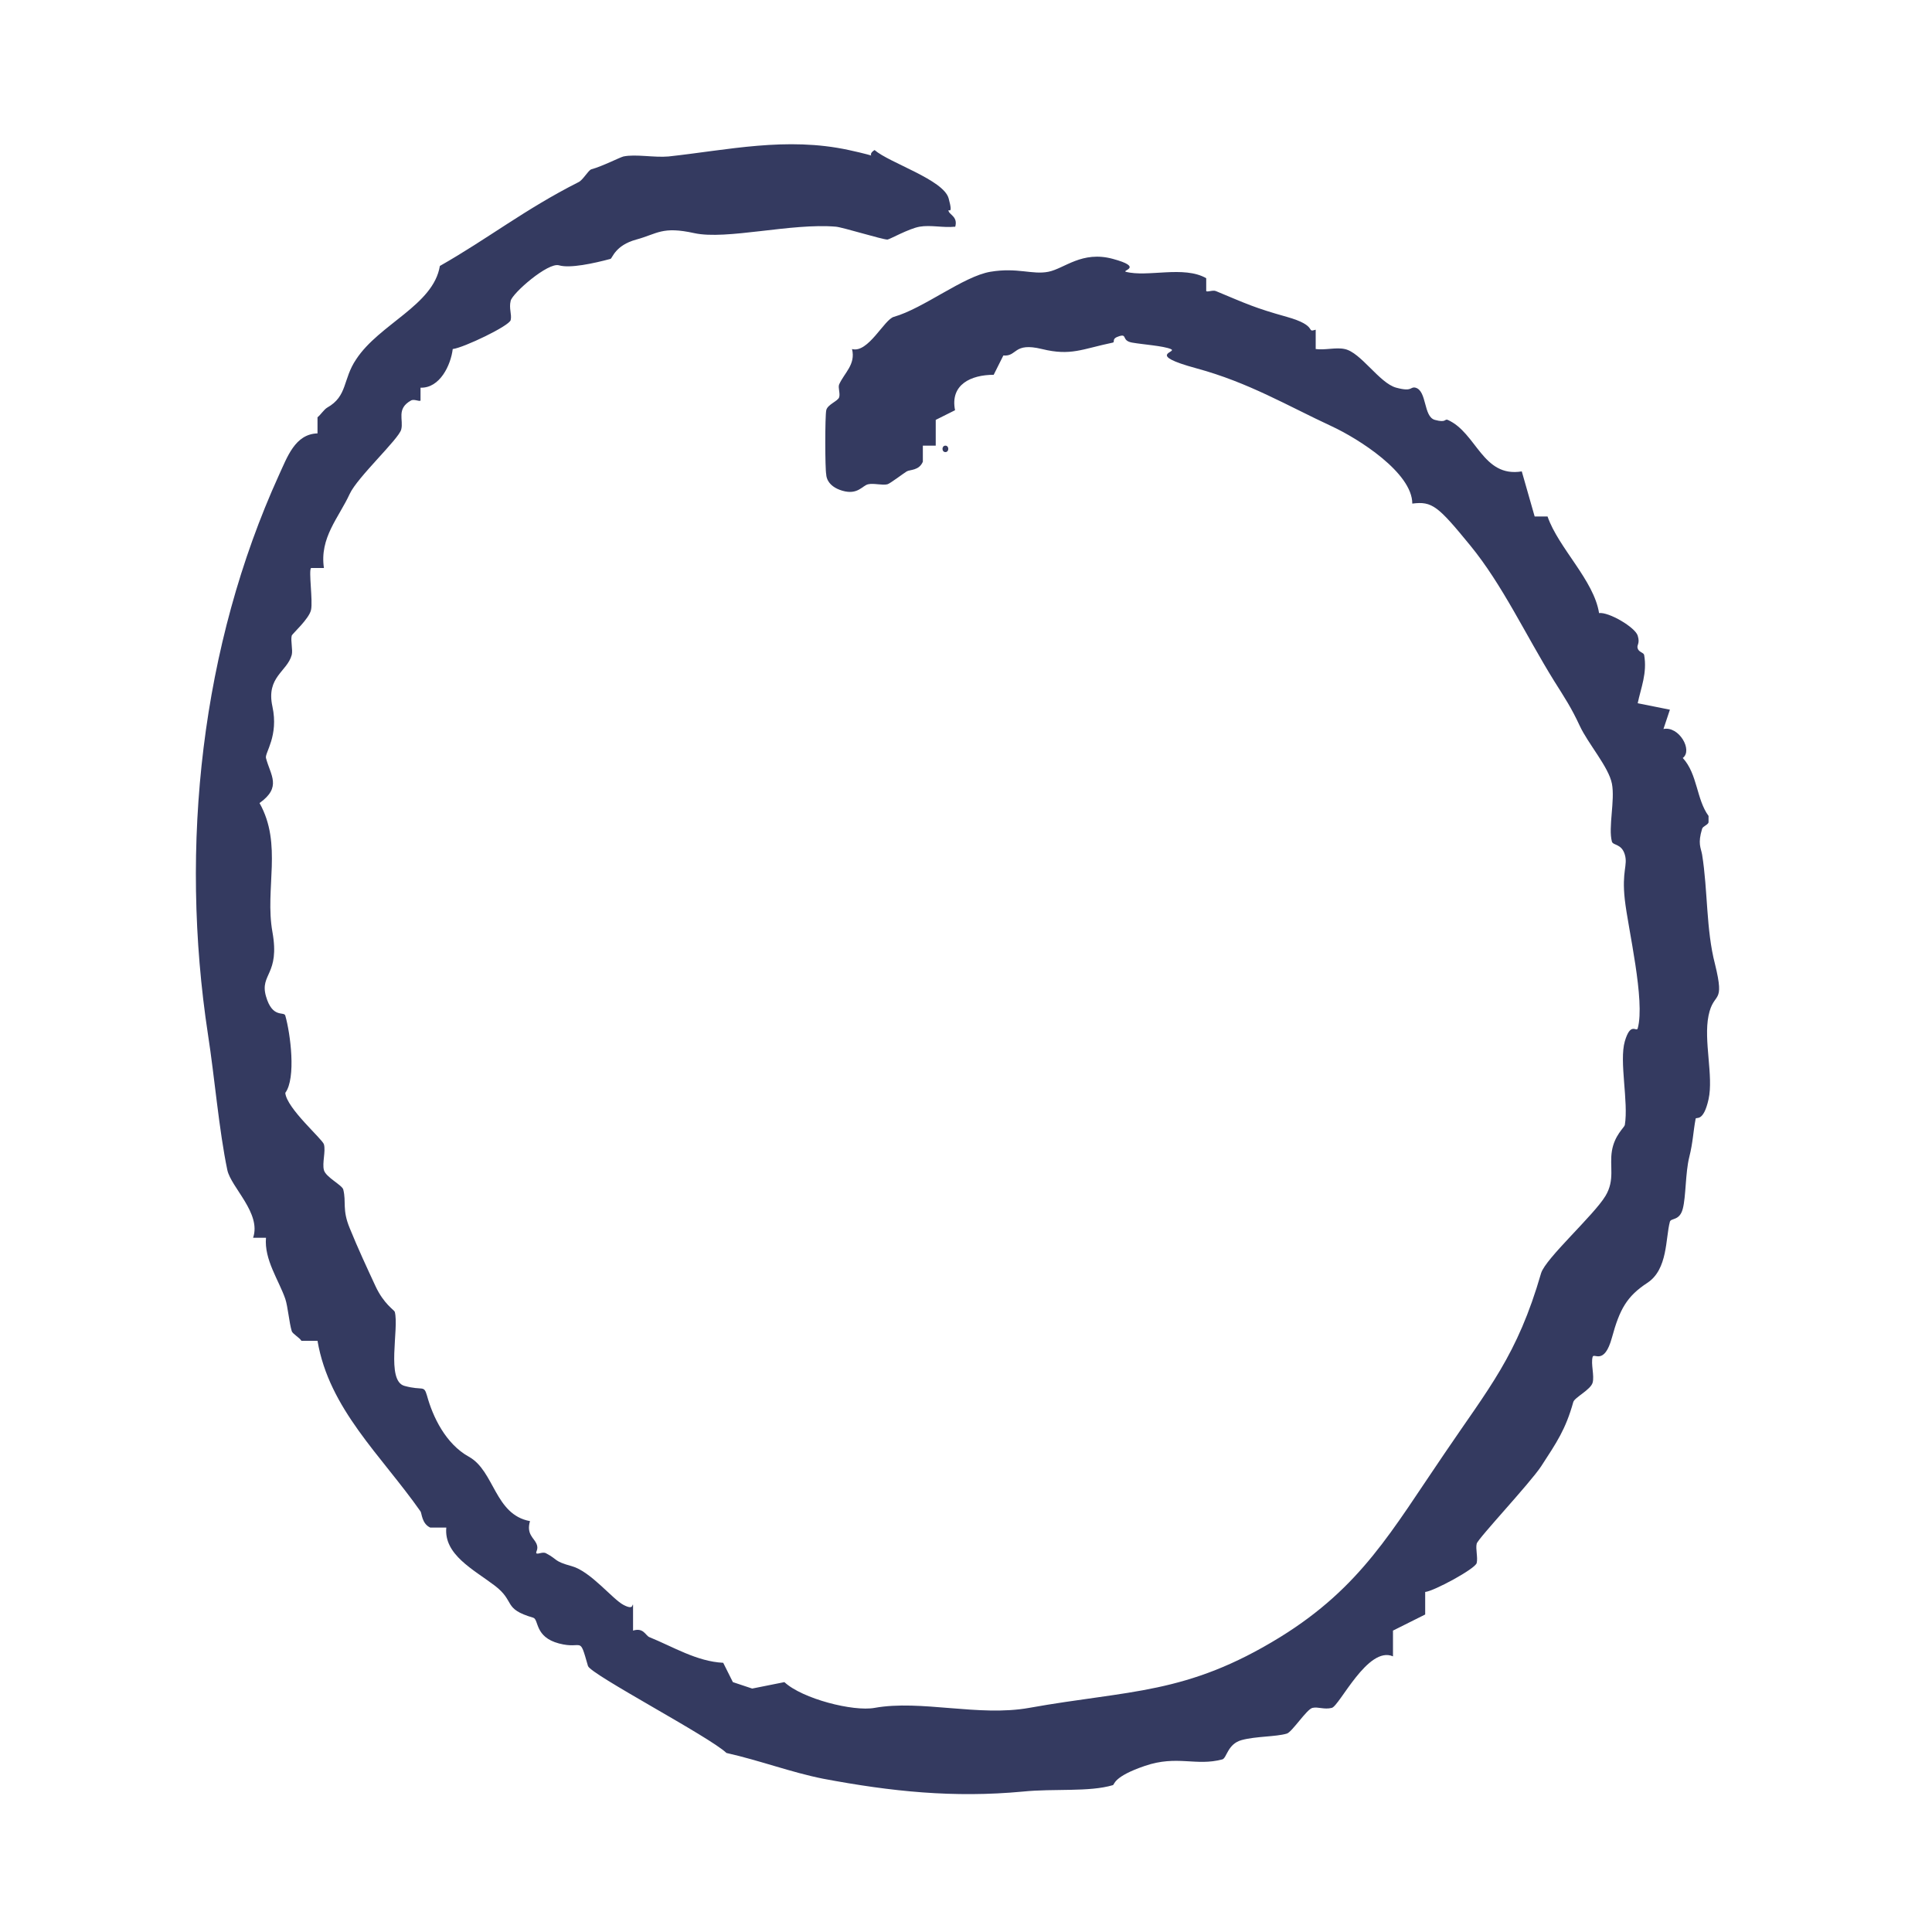 <svg xmlns="http://www.w3.org/2000/svg" id="Layer_1" version="1.1" viewBox="0 0 300 300">
  <defs>
    <style>
      .st0 {
        fill: #343a60;
      }
    </style>
  </defs>
  <path class="st0" d="M148.3,35.2c-1.8.2-3.8-.3-5.5,0s-4.7,2-5,2c-.8,0-6.9-1.9-8-2-6.9-.6-17,2.1-22,1s-5.7.1-9,1-3.7,2.9-4,3c-2.6.7-6.3,1.5-8,1s-7.2,4.3-7.5,5.5.2,2.1,0,3-7.3,4.3-9,4.5c-.3,2.5-2,6.1-5,6v2c-.2.2-1-.3-1.5,0-2.3,1.3-1.1,3-1.5,4.5s-6.8,7.4-8,10c-1.7,3.7-4.7,6.8-4,11.5h-2c-.4.4.3,5.1,0,6.5s-2.9,3.7-3,4c-.2.8.2,2.2,0,3-.7,2.6-4,3.4-3,8s-1.2,7.2-1,8c.7,2.7,2.5,4.5-1,7,3.6,6.4.8,13.3,2,20s-2,6.5-1,10,2.8,2.3,3,3c.8,2.8,1.7,9.7,0,12,.2,2.4,5.8,7.2,6,8,.3,1.1-.3,2.9,0,4s2.8,2.3,3,3c.5,2-.2,3.1,1,6,1.3,3.2,2.7,6.2,4,9s2.9,3.7,3,4c.7,2.6-1.4,10.7,1.5,11.5s3-.2,3.5,1.5c.9,3.3,2.9,7.5,6.5,9.5,4,2.2,4,9,9.5,10-.6,2,.6,2.6,1,3.5s-.2,1.3,0,1.5,1-.3,1.5,0c1.9,1,1.1,1.2,4,2s6.3,5.1,8,6,1.3-.2,1.5,0v4c1.6-.5,1.9.7,2.5,1,3.7,1.5,7.4,3.8,11.5,4l1.5,3,3,1,5-1c2.8,2.6,10.7,4.6,14,4,7.2-1.3,16.2,1.4,24,0,15.6-2.8,24.4-2,39-11,12.6-7.8,17.3-16.5,25.5-28.5,6.9-10.2,11.3-15.2,15-28,.7-2.3,8.2-9,10-12,1.5-2.5.6-4.6,1-7s1.9-3.6,2-4c.6-3.6-.9-9.9,0-13s1.8-1.4,2-2c1.2-4.3-1.5-15.5-2-20s.5-5.3,0-7-1.8-1.4-2-2c-.6-2.2.5-6.4,0-9s-3.7-6.2-5-9-2.3-4.3-4-7c-4.4-7.1-8-14.9-13-21s-5.9-6.9-9-6.5c0-4.8-8.4-10.1-12.5-12-6.9-3.2-12.9-6.8-21-9s-2.8-2.5-4-3-4.3-.7-6-1-.7-1.4-2-1-.6.9-1,1c-4.8,1-6.5,2.1-11,1s-3.8,1.2-6,1l-1.5,3c-3.5,0-6.8,1.5-6,5.5l-3,1.5v4h-2v2.5c-.6,1.4-2,1.2-2.5,1.5s-2.6,1.9-3,2c-.8.2-2.1-.2-3,0s-1.6,1.7-4,1-2.5-2.3-2.5-2.5c-.2-.9-.2-9.1,0-10s1.8-1.4,2-2-.2-1.5,0-2c.8-1.8,2.6-3.1,2-5.5,2.5.7,5-4.6,6.5-5,4.6-1.3,10.8-6.3,15-7s6.5.5,9,0,5.2-3.3,10-2,1.4,1.8,2,2c3.4.9,9-1,12.5,1v2c.2.2,1-.2,1.5,0,4.8,2,6,2.6,11,4s2.9,2.5,4.5,2v3c1.4.2,3.2-.3,4.5,0,2.5.5,5.4,5.3,8,6s2.1-.2,3,0c1.8.5,1.2,4.5,3,5s1.5-.2,2,0c4.5,2,5.4,9,11.5,8l2,7h2c1.7,4.9,7.2,9.9,8,15,1.5-.2,5.6,2.2,6,3.5s-.2,1.4,0,2,.9.6,1,1c.5,2.8-.5,5.1-1,7.5l5,1-1,3c2.4-.5,4.6,3.3,3,4.5,2.3,2.5,2.1,6.4,4,9v1c-.1.4-.9.6-1,1-.7,2.3-.2,2.9,0,4,.9,5.6.6,11.6,2,17,1.6,6.5-.2,4.1-1,8s.8,9.4,0,13-1.9,2.7-2,3c-.4,2.1-.4,3.6-1,6s-.5,6.1-1,8-1.8,1.4-2,2c-.7,2.6-.3,7.4-3.5,9.5s-4.3,4.1-5.5,8.5-2.8,2.3-3,3c-.3,1.1.3,2.9,0,4s-2.8,2.3-3,3c-1.2,4.3-2.6,6.3-5,10-1.8,2.7-9.8,11.2-10,12s.2,2.1,0,3-6.7,4.4-8,4.5v3.5l-5,2.5v4c-3.9-1.7-8.3,7.7-9.5,8s-2.1-.2-3,0-3.2,3.8-4,4c-1.7.5-4.8.4-7,1s-2.3,2.8-3,3c-4.1,1.1-7-.7-12,1s-4.7,2.9-5,3c-3.7,1.1-9.1.5-14,1-10.7,1-20.4,0-31-2-5-1-9.7-2.8-15-4-2.6-2.5-21.1-12.2-21.5-13.5-1.4-4.9-.7-2.5-4.5-3.5s-3.1-3.7-4-4c-4.8-1.4-2.7-2.5-6-5s-7.9-4.8-7.5-9h-2.5c-1.3-.6-1.3-2.2-1.5-2.5-6.1-8.7-14.2-15.9-16-26.5h-2.5c-.3-.5-1.4-1.1-1.5-1.5-.4-1.3-.6-3.8-1-5-1-2.9-3.3-6.1-3-9.5h-2c1.3-3.8-3.4-7.8-4-10.5-1.3-6.2-2-14.6-3-21-4.5-29.5-1-60.5,11-86.9,1.3-2.8,2.5-6.4,6-6.5v-2.5c.5-.4,1-1.2,1.5-1.5,3.2-1.8,2.4-4.4,4.5-7.5,3.6-5.5,12-8.4,13-14.5,7.4-4.2,13.2-8.8,21.5-13,.7-.3,1.5-1.8,2-2,1.8-.5,4.3-1.8,5-2,1.9-.4,4.8.2,7,0,9.2-1,18.3-3.1,28-1s1.3,1.7,4,0c2.3,2,10.7,4.6,11.5,7.5s-.2,1.4,0,2,1.5.9,1,2.5Z"></path>
  <path class="st0" d="M146.8,69.2c.6,0,.6,1,0,1s-.6-1,0-1Z"></path>
</svg>
